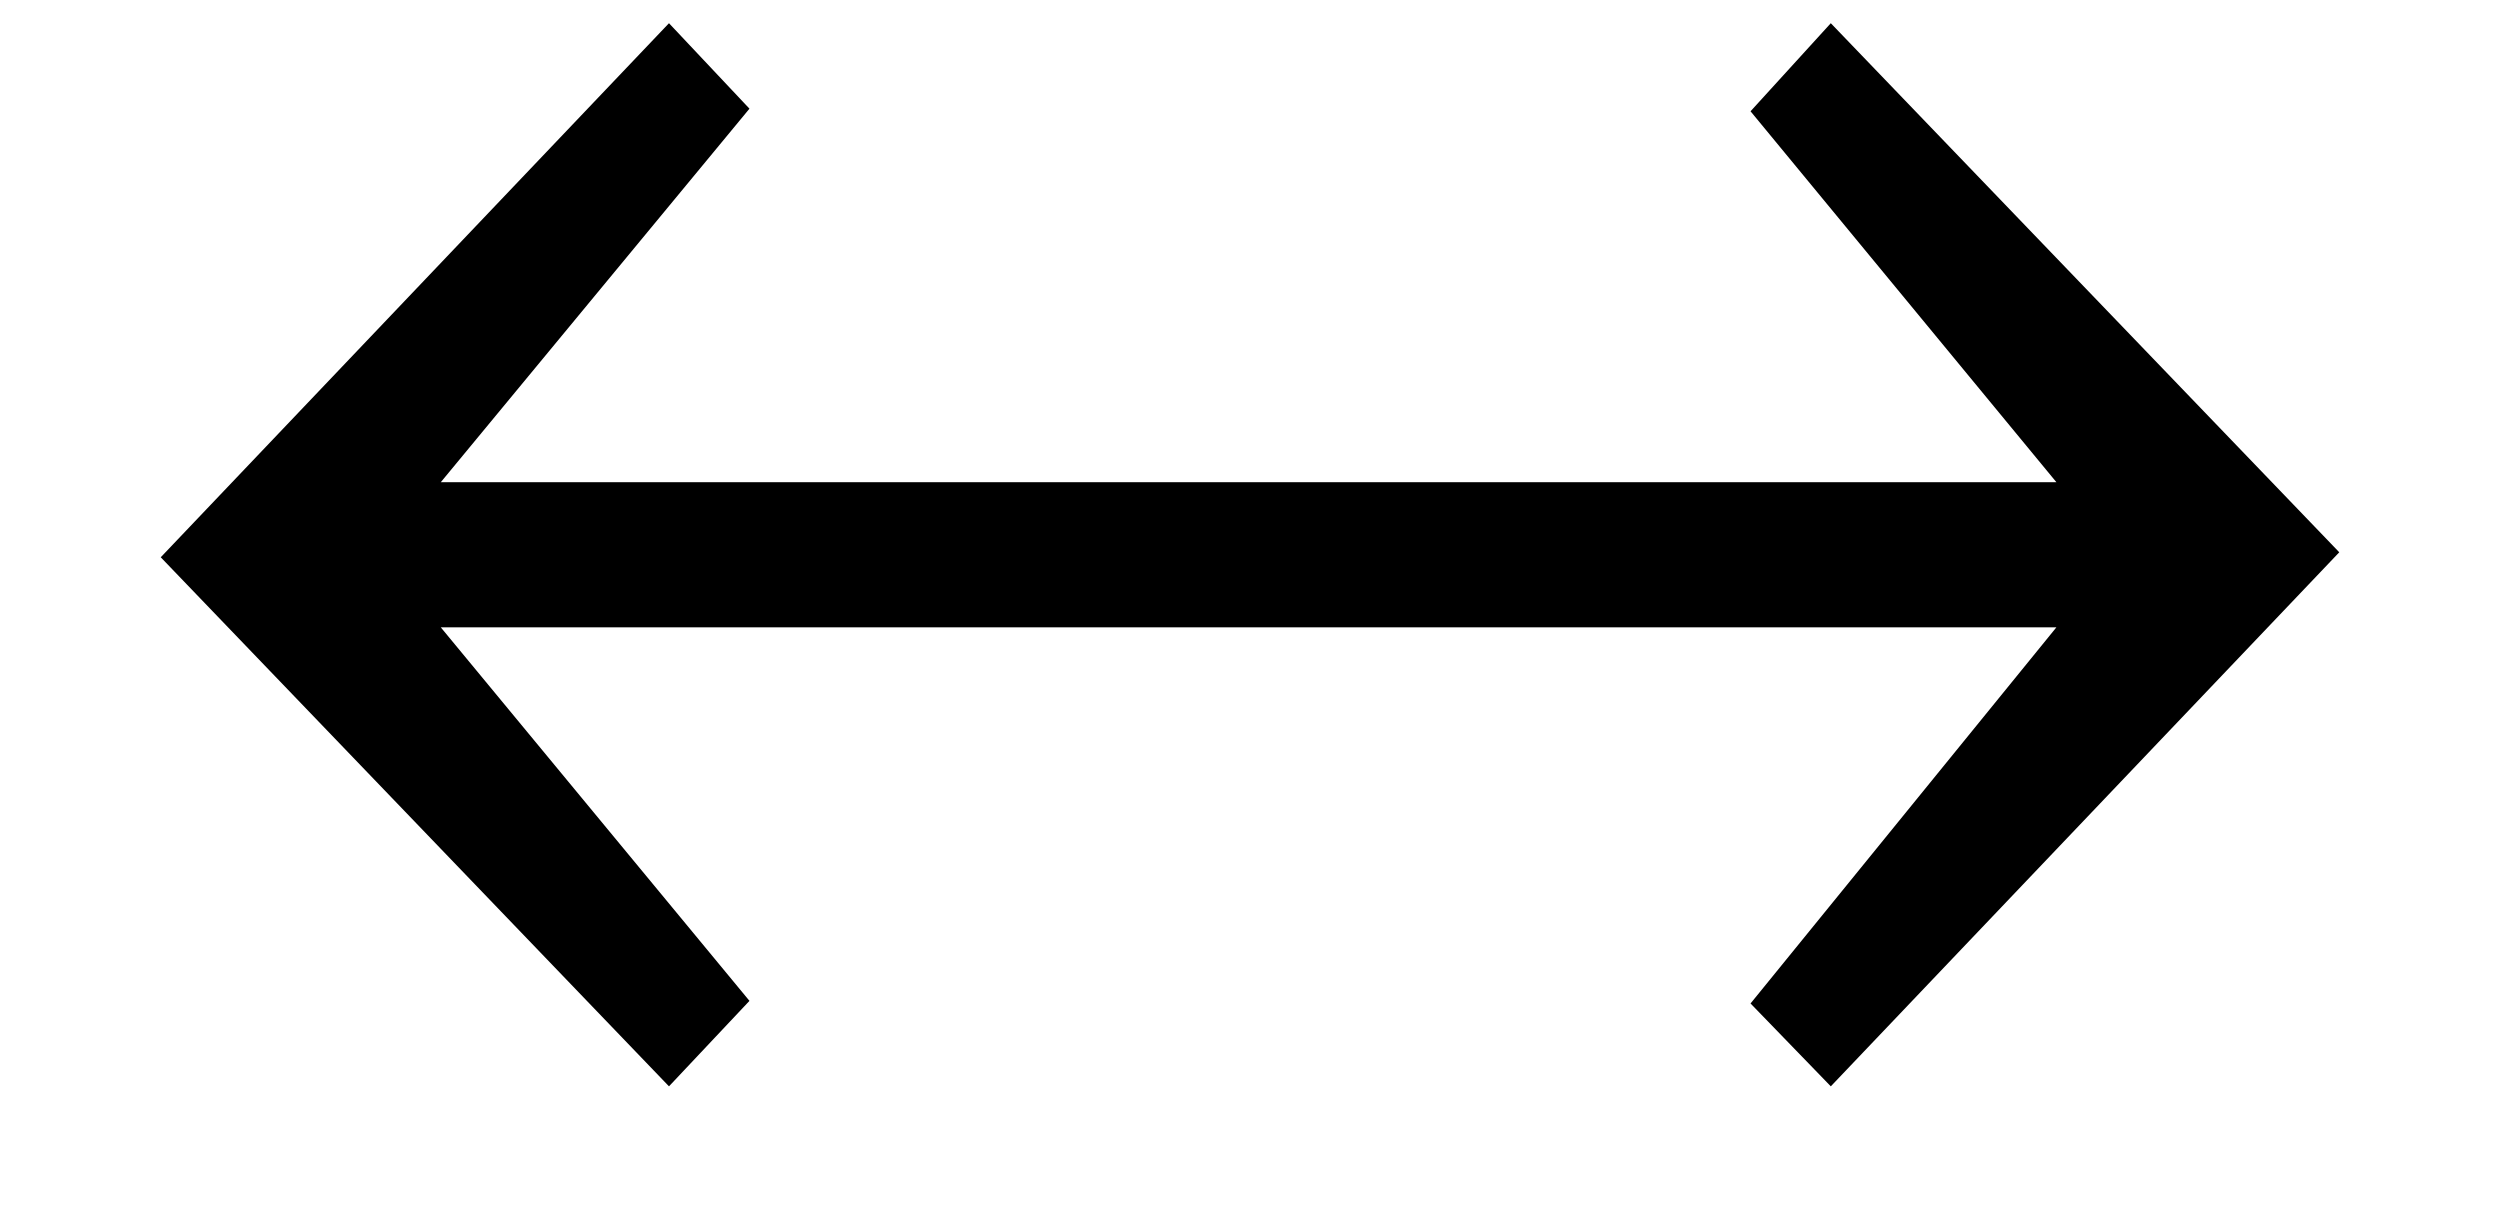 <?xml version='1.0' encoding='UTF-8'?>
<!-- This file was generated by dvisvgm 2.8.2 -->
<svg version='1.1' xmlns='http://www.w3.org/2000/svg' xmlns:xlink='http://www.w3.org/1999/xlink' width='11.525pt' height='5.631pt' viewBox='56.413 60.123 11.525 5.631'>
<defs>
<path id='g0-36' d='M10.784-3.084L8.44-5.523L8.07-5.117L9.48-3.407H2.032L3.455-5.129L3.084-5.523L.741-3.061L3.084-.622L3.455-1.016L2.032-2.738H9.48L8.07-1.004L8.44-.622L10.784-3.084Z'/>
</defs>
<g id='page1'>
<use x='56.413' y='65.753' xlink:href='#g0-36'/>
</g>
</svg>